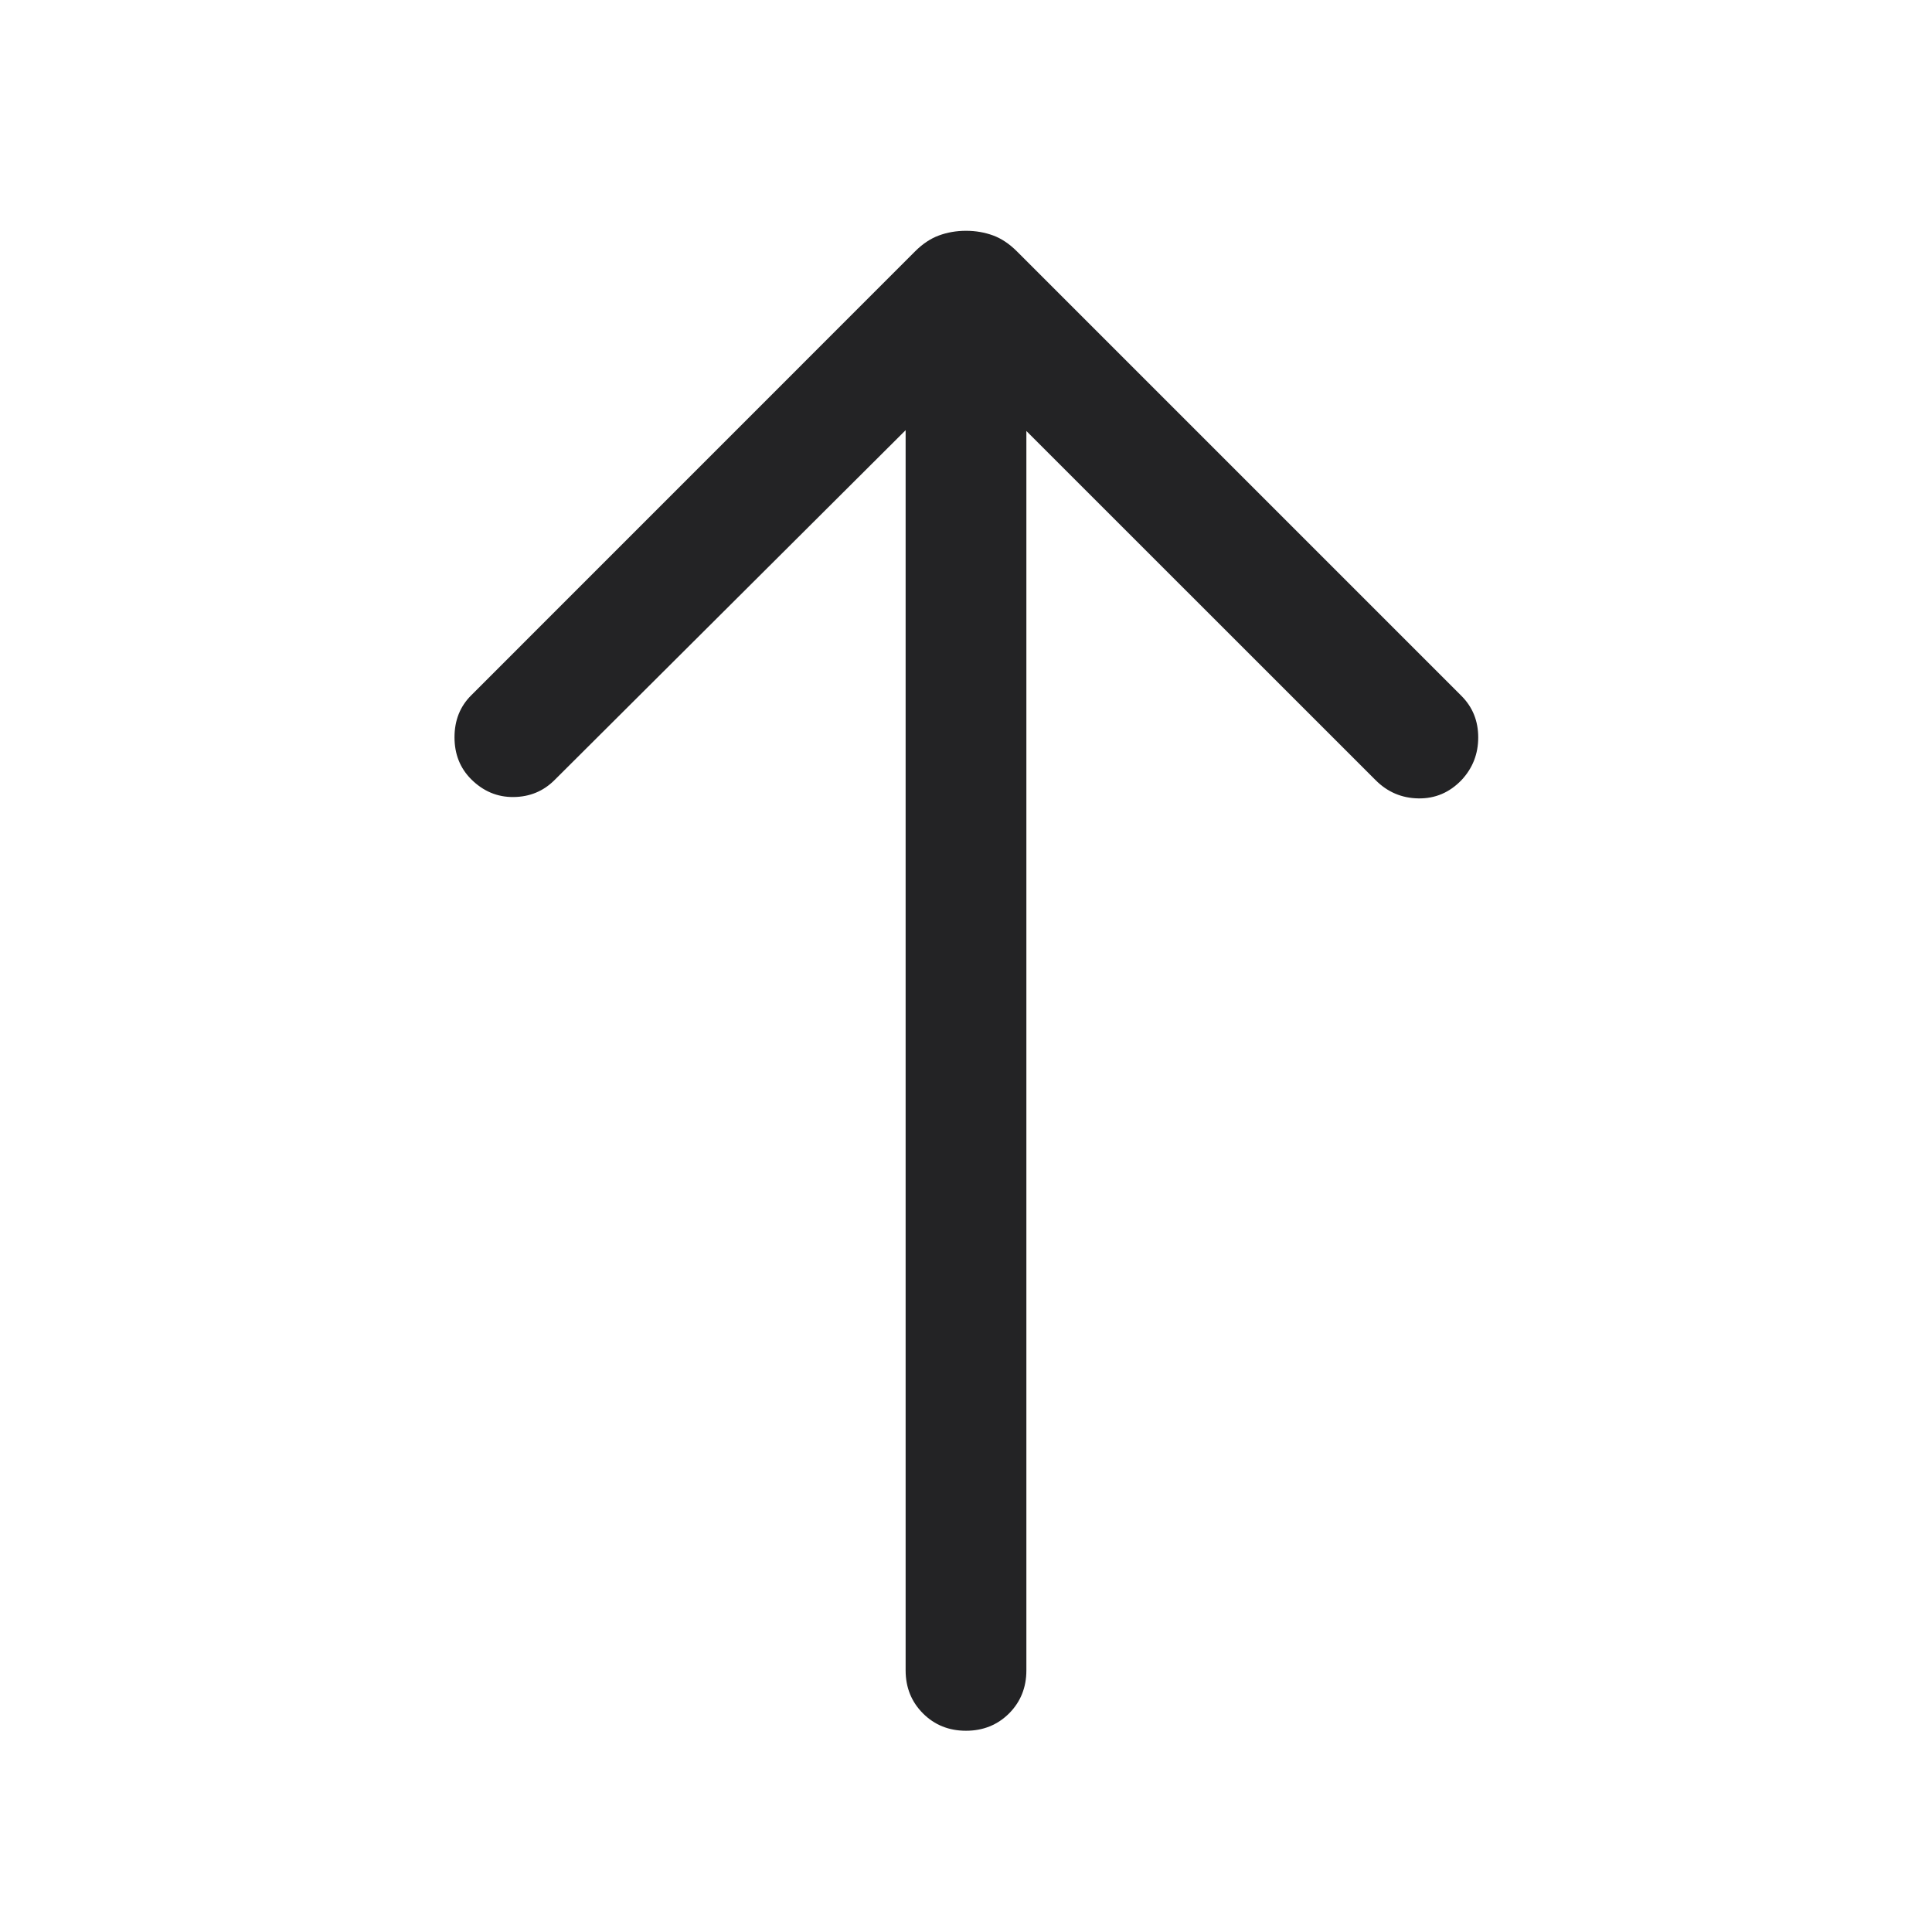 <svg width="24" height="24" viewBox="0 0 24 24" fill="none" xmlns="http://www.w3.org/2000/svg">
<path d="M12 21.5C11.787 21.5 11.609 21.428 11.466 21.285C11.322 21.141 11.25 20.963 11.25 20.75V5.344L6.889 9.69C6.75 9.829 6.58 9.899 6.379 9.901C6.178 9.903 6.003 9.829 5.854 9.681C5.715 9.542 5.646 9.368 5.646 9.159C5.646 8.949 5.715 8.775 5.854 8.637L11.367 3.123C11.461 3.029 11.56 2.963 11.664 2.925C11.767 2.887 11.88 2.867 12 2.867C12.121 2.867 12.233 2.887 12.337 2.925C12.44 2.963 12.539 3.029 12.633 3.123L18.156 8.646C18.294 8.785 18.363 8.956 18.363 9.161C18.363 9.365 18.294 9.542 18.156 9.69C18.007 9.845 17.829 9.921 17.621 9.918C17.413 9.915 17.235 9.839 17.087 9.69L12.75 5.354V20.75C12.75 20.963 12.678 21.141 12.535 21.285C12.391 21.428 12.213 21.5 12 21.5Z" fill="#232325"/>
</svg>
